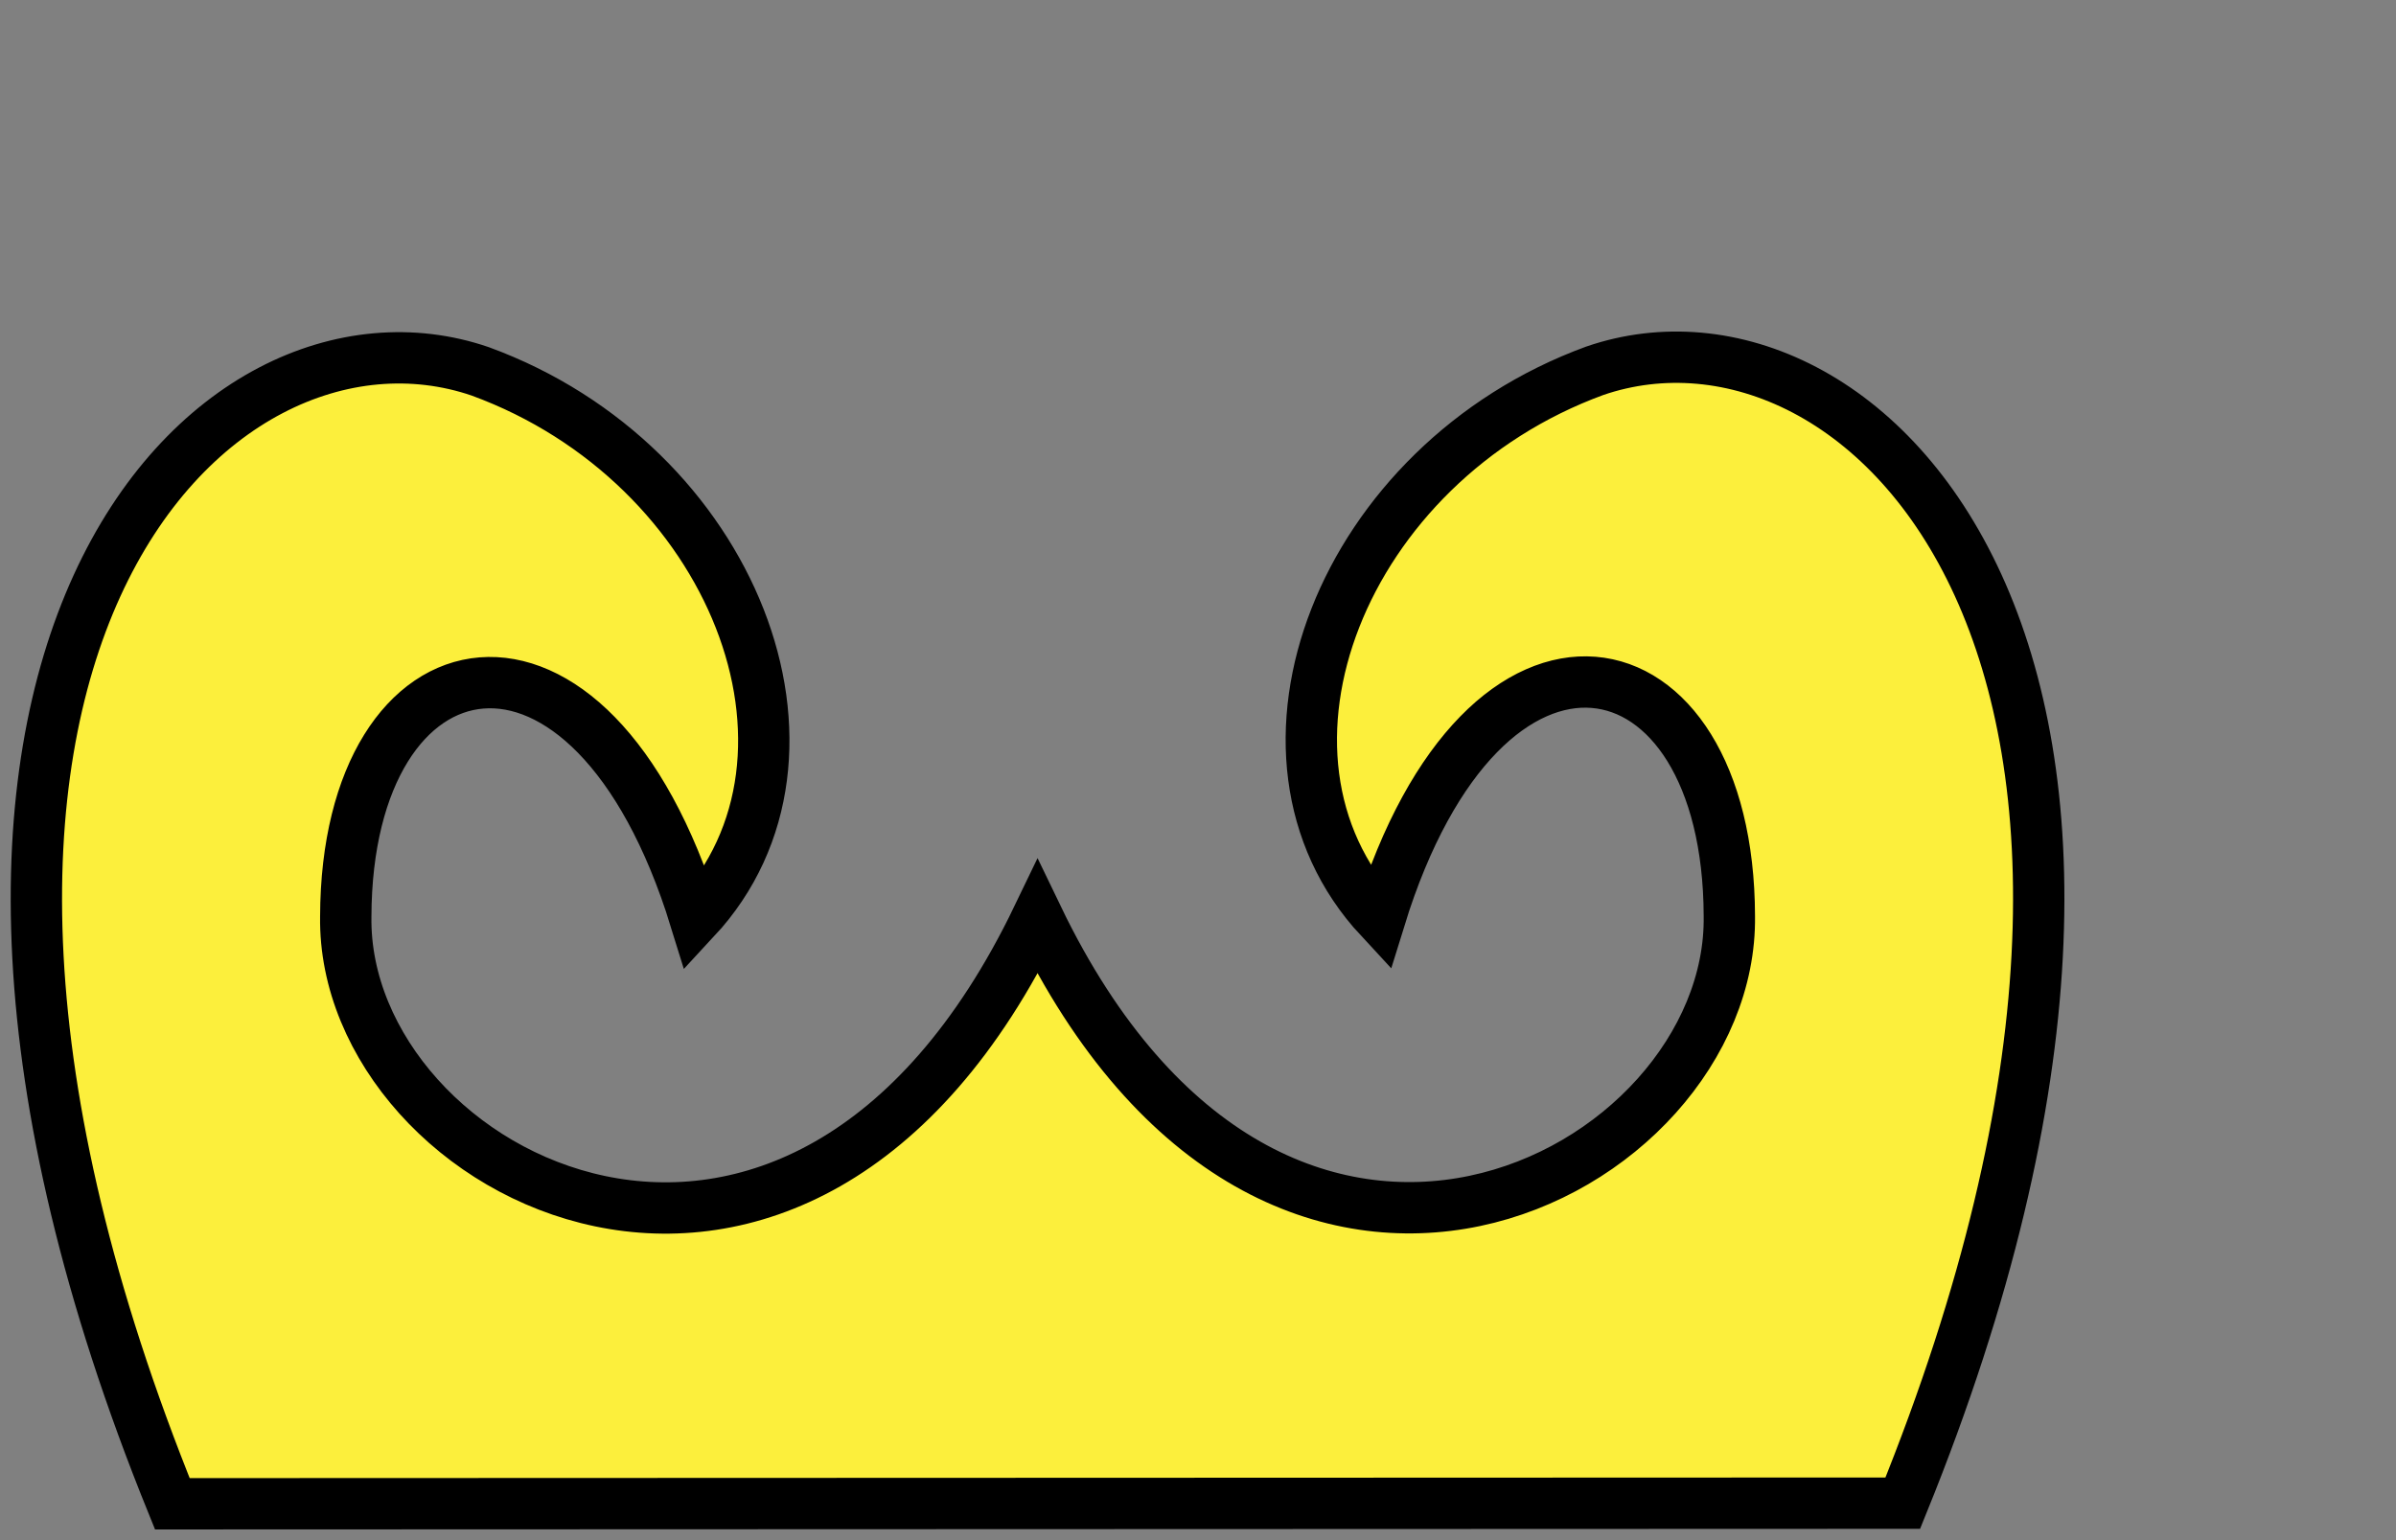 <?xml version="1.0" encoding="UTF-8" standalone="no"?>
<!-- Created with Inkscape (http://www.inkscape.org/) -->

<svg
   xmlns:dc="http://purl.org/dc/elements/1.1/"
   xmlns:cc="http://creativecommons.org/ns#"
   xmlns:rdf="http://www.w3.org/1999/02/22-rdf-syntax-ns#"
   xmlns:svg="http://www.w3.org/2000/svg"
   xmlns="http://www.w3.org/2000/svg"
   xmlns:sodipodi="http://sodipodi.sourceforge.net/DTD/sodipodi-0.dtd"
   xmlns:inkscape="http://www.inkscape.org/namespaces/inkscape"
   version="1.0"
   width="149.333"
   height="96"
   id="svg4639"
   sodipodi:version="0.32"
   inkscape:version="0.92.2 5c3e80d, 2017-08-06"
   sodipodi:docname="Feuerstahl.svg"
   viewBox="0 0 140 90">
  <rect x="0" y="0" width="140" height="90" fill="#808080" stroke="none"/>
  <sodipodi:namedview
     inkscape:window-height="1561"
     inkscape:window-width="3026"
     inkscape:pageshadow="2"
     inkscape:pageopacity="0.0"
     guidetolerance="10.0"
     gridtolerance="10.0"
     objecttolerance="10.0"
     borderopacity="1.0"
     bordercolor="#666666"
     pagecolor="#ffffff"
     id="base"
     inkscape:zoom="7.3539105"
     inkscape:cx="73.511134"
     inkscape:cy="22.984406"
     inkscape:window-x="66"
     inkscape:window-y="87"
     inkscape:current-layer="svg4639"
     width="140px"
     height="90px"
     showgrid="false"
     inkscape:window-maximized="0" />
  <defs
     id="defs4641" />
  <path
     id="path14520"
     style="font-style:normal;font-weight:normal;font-size:95.842px;font-family:'Bookman Old Style';display:inline;opacity:1;fill:#fcef3c;fill-opacity:1;stroke:#000000;stroke-width:3;stroke-linecap:butt;stroke-linejoin:miter;stroke-miterlimit:4;stroke-opacity:1"
     d="m 60.625,53.602 c 14.017,29.105 40.642,15.119 40.422,-0.072 -0.044,-16.768 -14.299,-19.693 -20.422,0.132 -8.893,-9.575 -2.214,-26.589 12.559,-31.995 15.703,-5.396 38.038,16.768 17.997,66.172 L 10.069,87.875 C -9.972,38.471 12.363,16.307 28.066,21.703 42.839,27.11 49.518,44.123 40.625,53.698 34.502,33.873 20.248,36.798 20.203,53.566 19.983,68.757 46.608,82.707 60.625,53.602 Z"
     sodipodi:nodetypes="cccccccccc"
     inkscape:connector-curvature="0" />
</svg>
